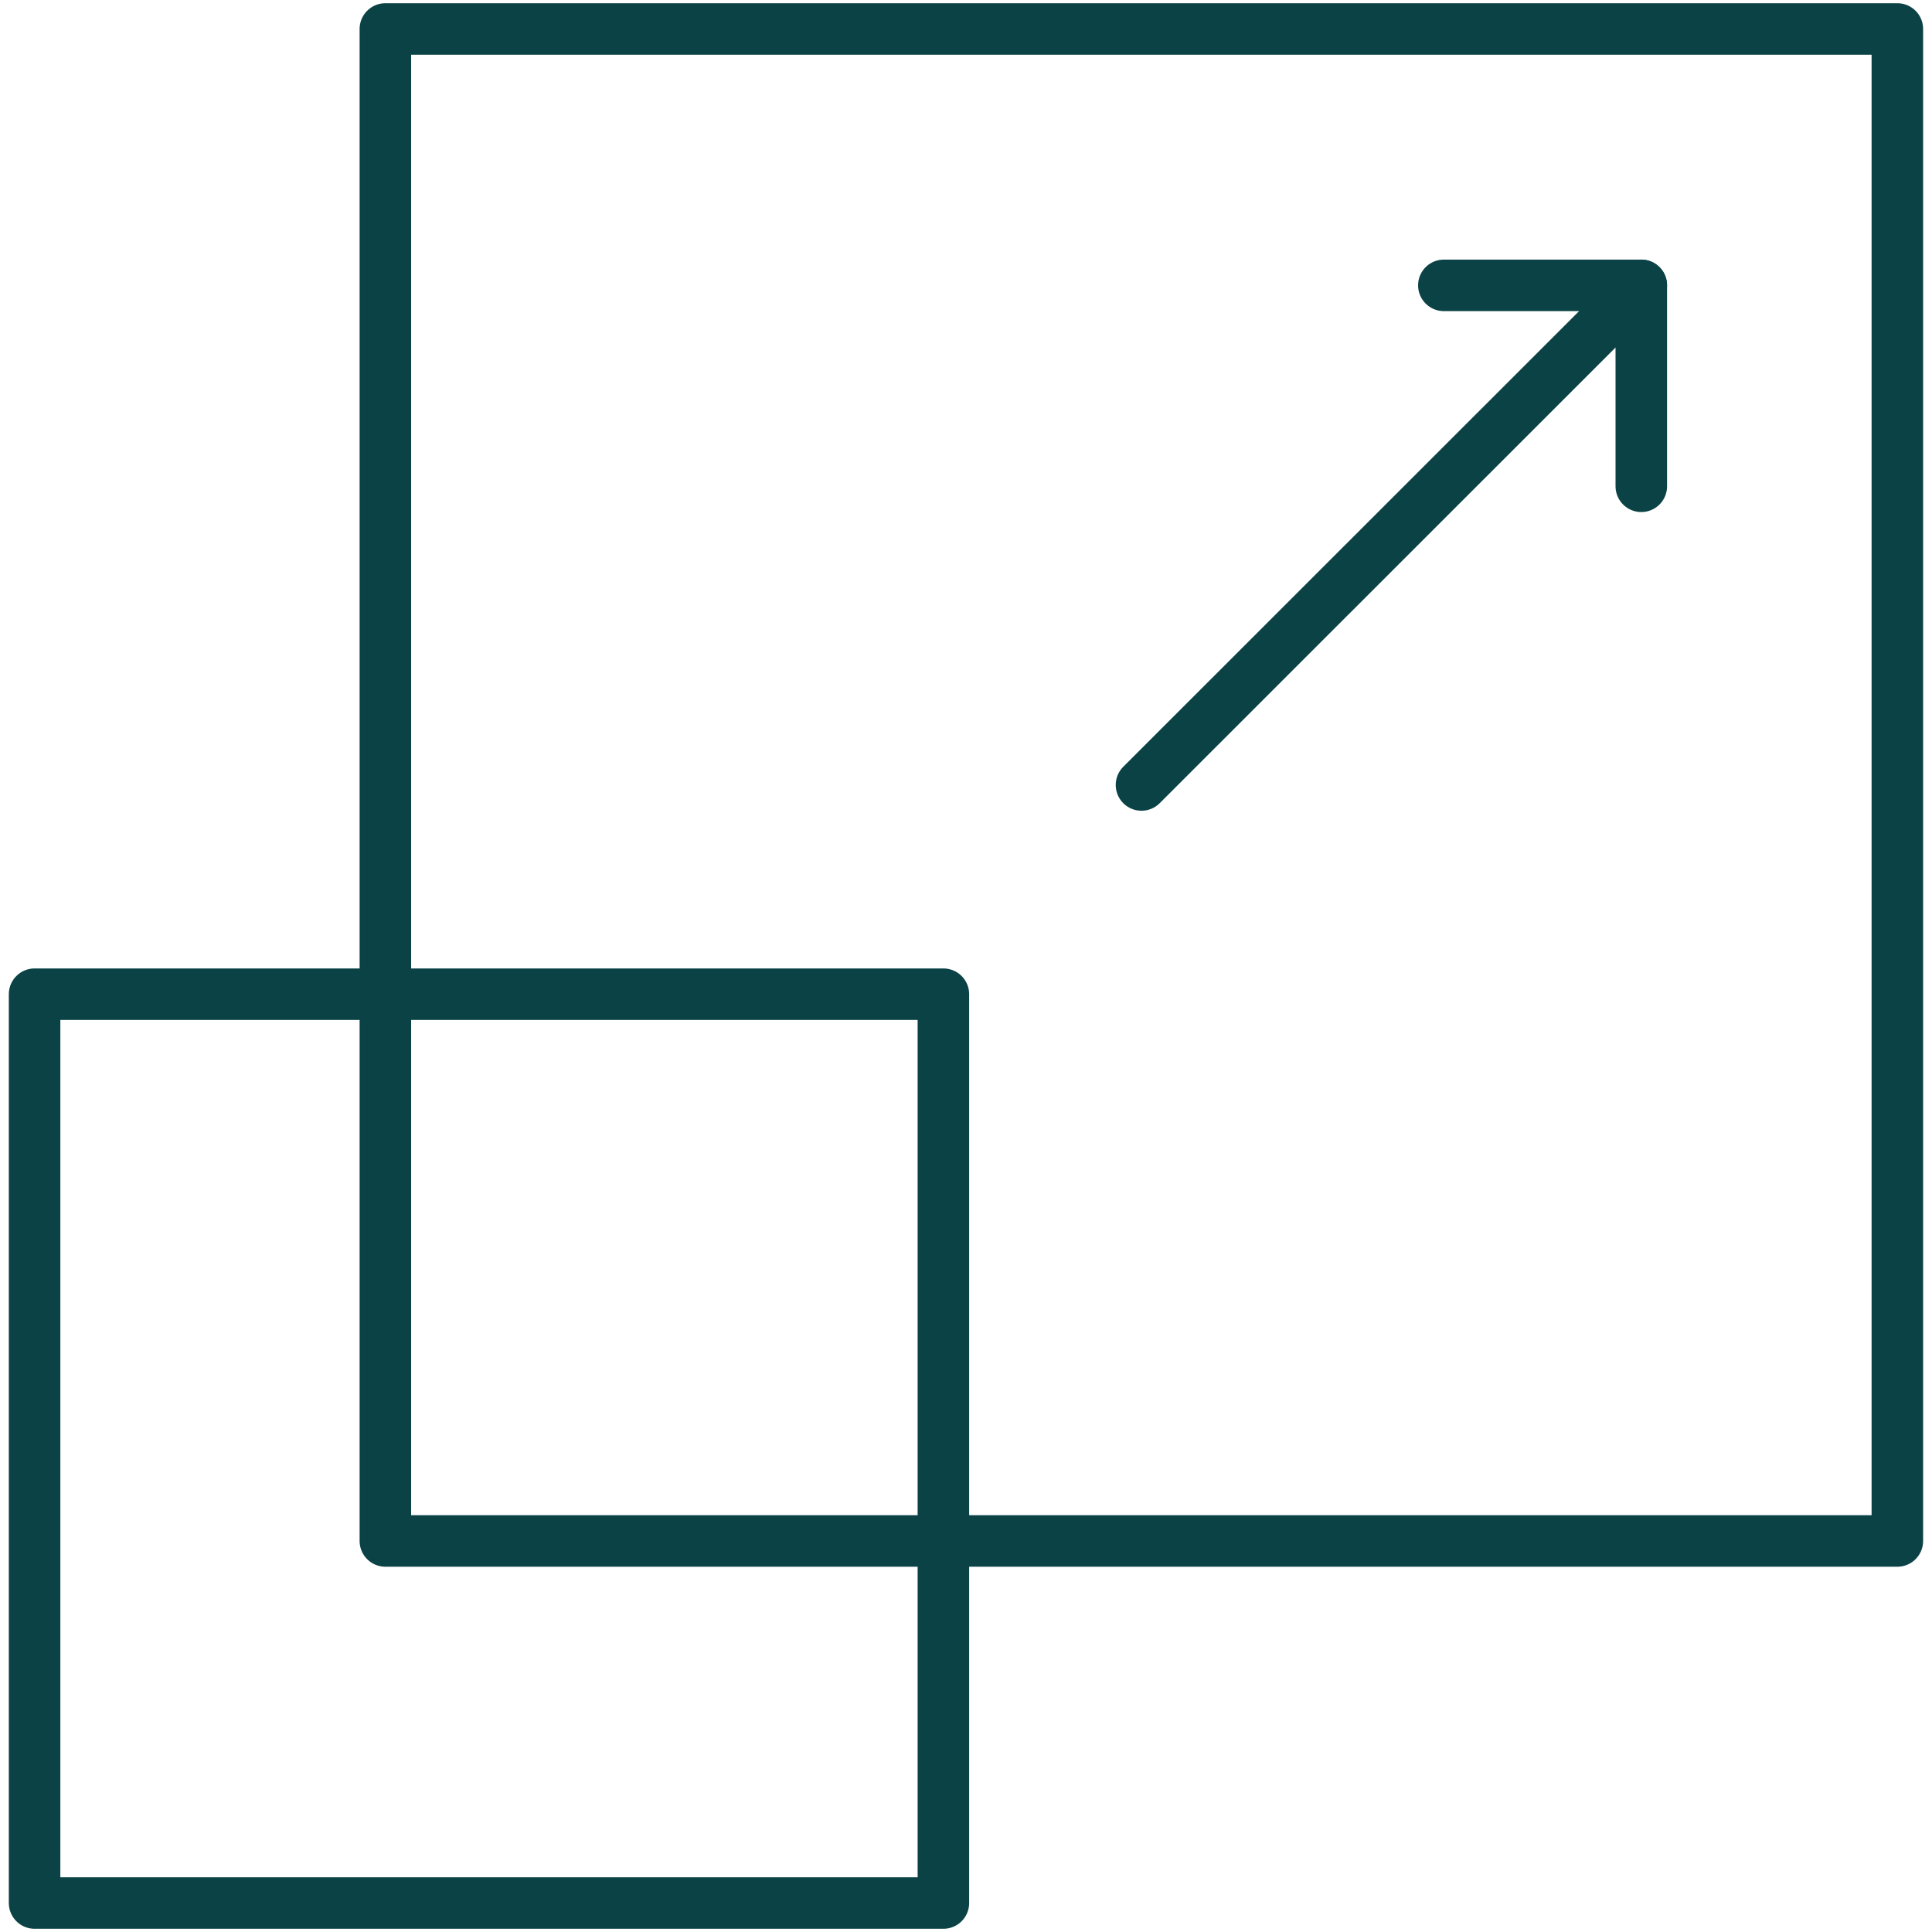 <svg width="30" height="30" viewBox="0 0 30 30" fill="none" xmlns="http://www.w3.org/2000/svg">
<g clip-path="url(#clip0_8093_20390)">
<path d="M14.649 15.438H0.537V29.55H14.649V15.438Z" stroke="#0A4245" stroke-width="0.8" stroke-linecap="round" stroke-linejoin="round"/>
<path d="M29.462 0.45H5.984V23.928H29.462V0.45Z" stroke="#0A4245" stroke-width="0.8" stroke-linecap="round" stroke-linejoin="round"/>
<path d="M17.725 12.189L25.486 4.431V7.551" stroke="#0A4245" stroke-width="0.8" stroke-linecap="round" stroke-linejoin="round"/>
<path d="M22.42 4.431H25.486" stroke="#0A4245" stroke-width="0.8" stroke-linecap="round" stroke-linejoin="round"/>
</g>
<defs>
<clipPath id="clip0_8093_20390">
<rect width="30" height="30" fill="white"/>
</clipPath>
</defs>
</svg>
